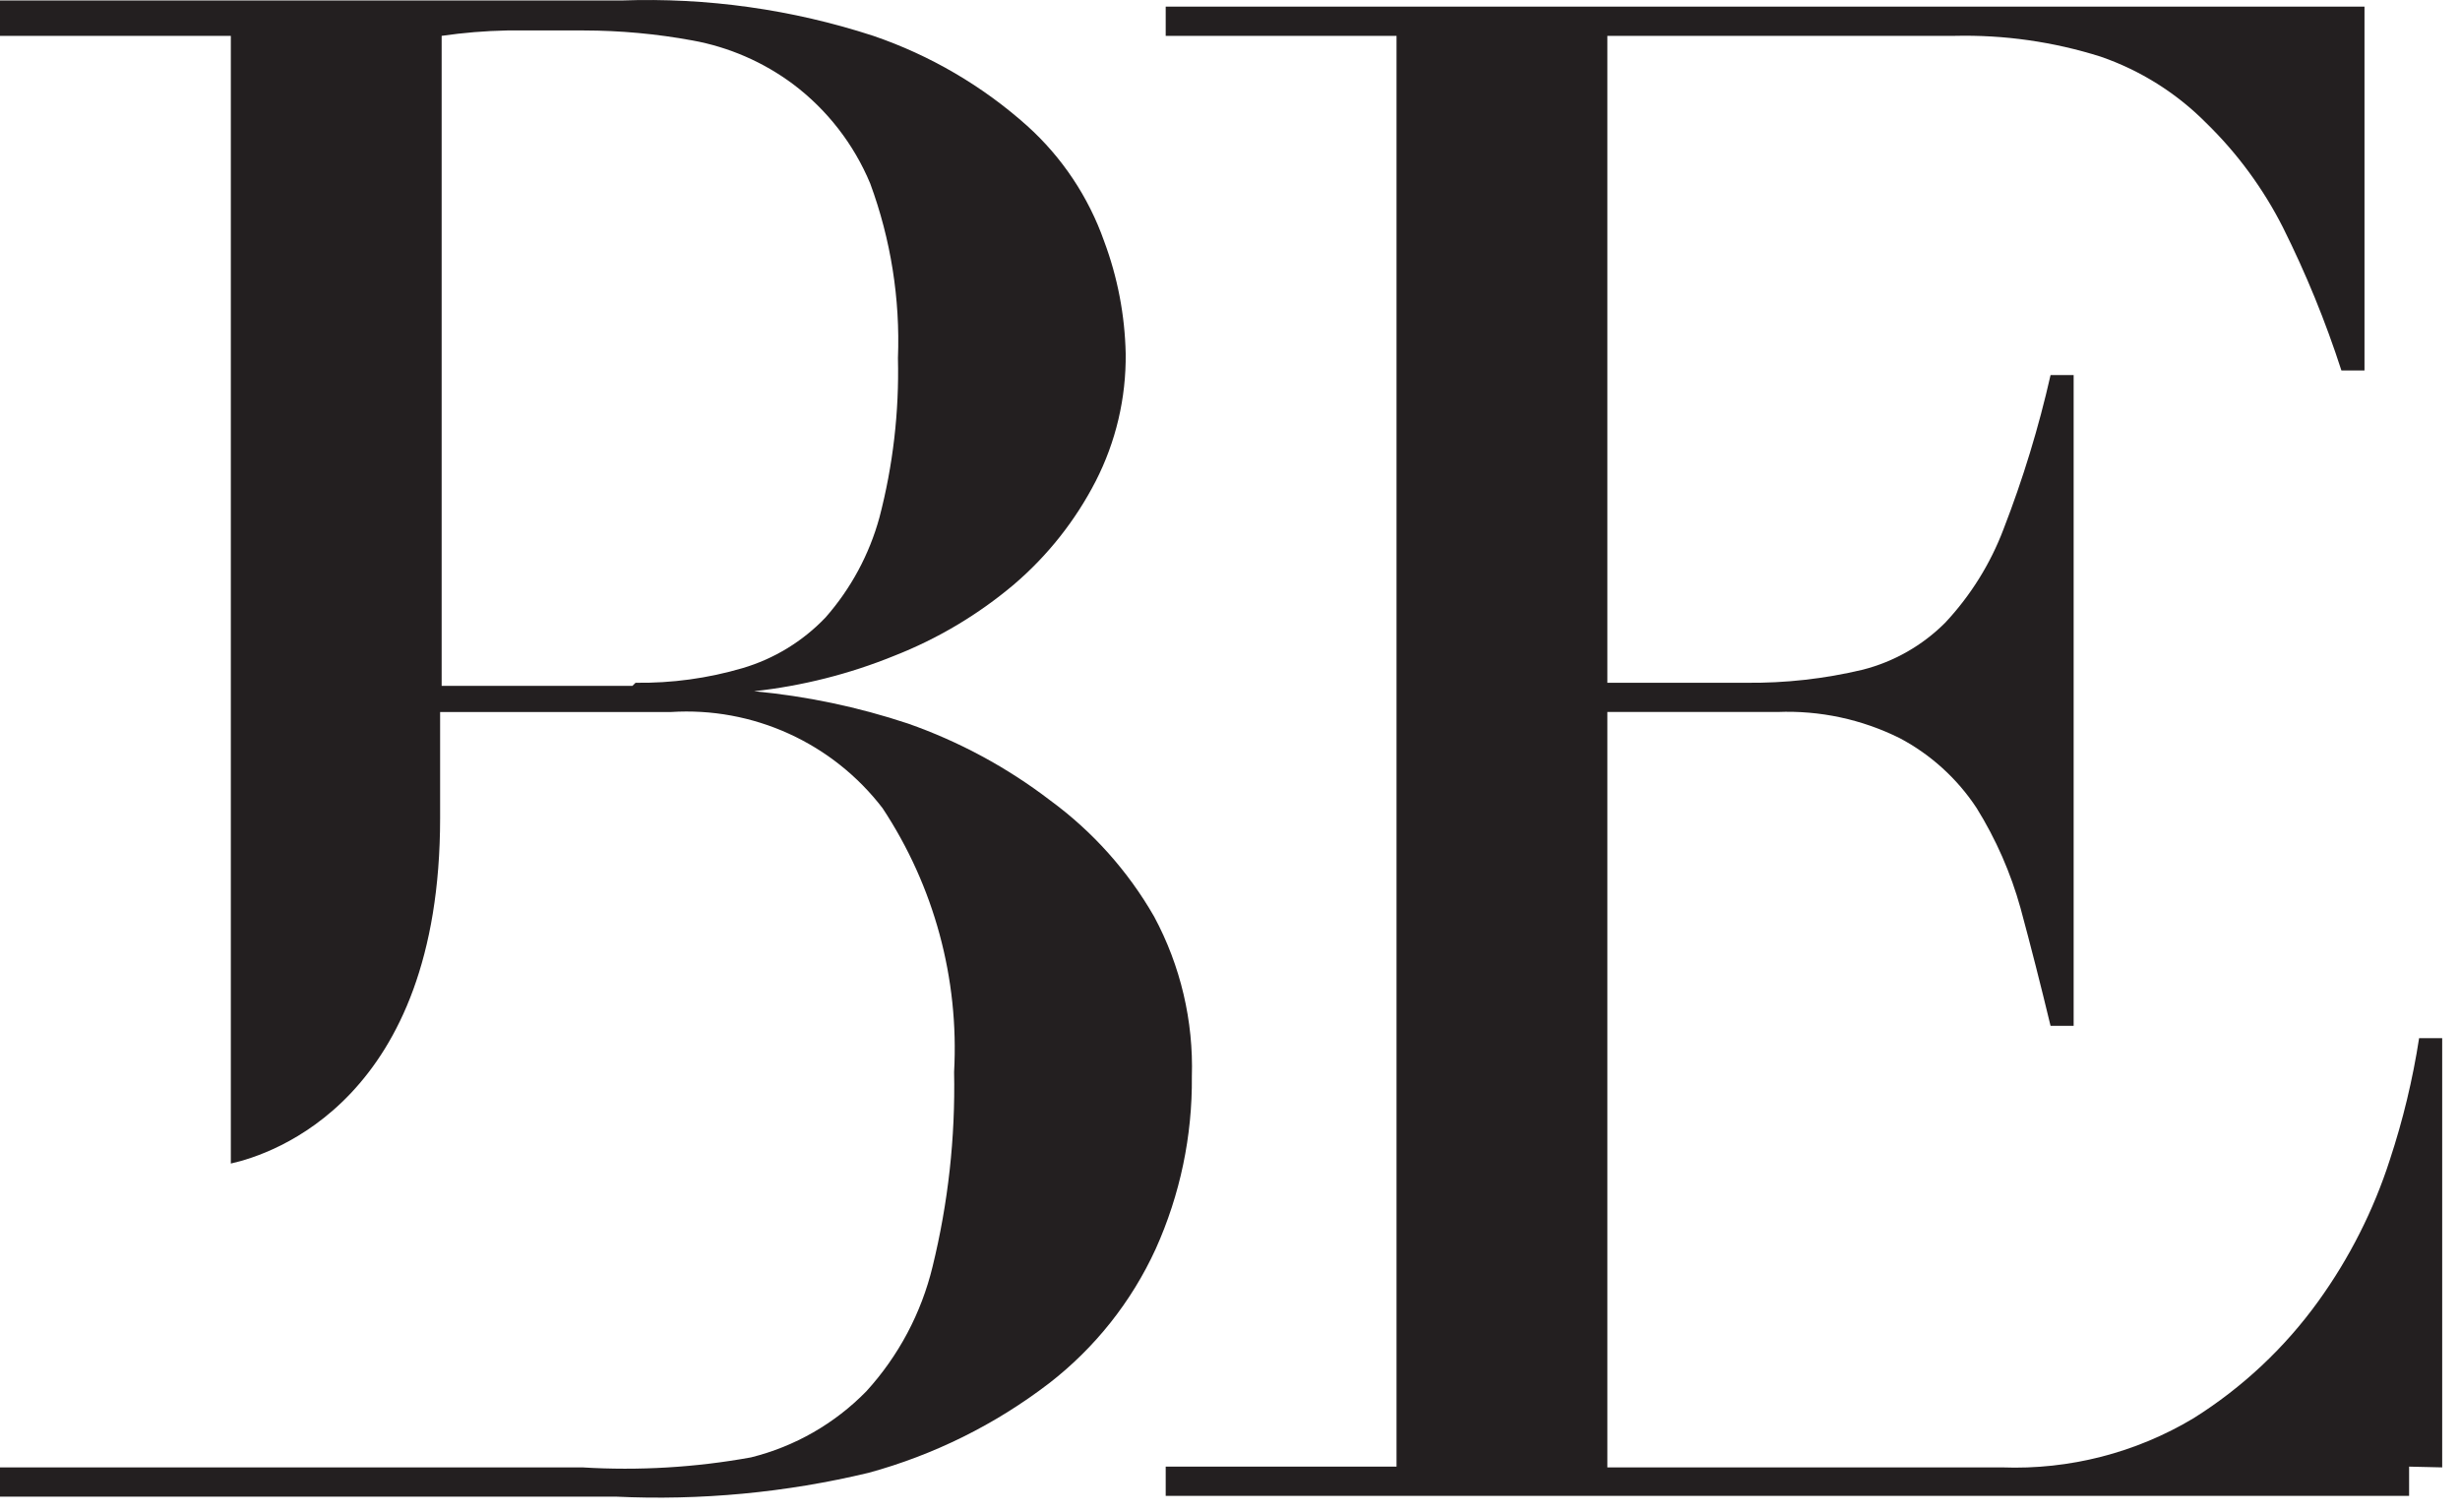 <svg xmlns="http://www.w3.org/2000/svg" width="109" height="67" viewBox="0 0 109 67" fill="none"><g id="Group 89"><path id="Vector" d="M51.139 40.625C49.981 38.607 48.414 36.853 46.537 35.477C44.628 34.014 42.499 32.864 40.23 32.068C38.019 31.333 35.731 30.853 33.411 30.636C35.542 30.402 37.63 29.875 39.616 29.068C41.551 28.31 43.348 27.239 44.935 25.897C46.424 24.623 47.651 23.071 48.548 21.329C49.445 19.578 49.901 17.636 49.878 15.669C49.841 13.968 49.519 12.286 48.923 10.692C48.231 8.729 47.059 6.971 45.514 5.578C43.531 3.805 41.212 2.449 38.696 1.589C35.1 0.416 31.326 -0.114 27.547 0.021H21.956H19.024H0V1.589H10.228V51.569C12.069 51.16 19.501 48.739 19.501 36.261V31.557H29.729C31.522 31.443 33.315 31.772 34.95 32.516C36.585 33.259 38.012 34.393 39.105 35.818C41.39 39.275 42.501 43.375 42.275 47.512C42.334 50.417 42.013 53.316 41.321 56.138C40.824 58.196 39.815 60.096 38.389 61.661C36.99 63.094 35.219 64.11 33.275 64.593C30.813 65.04 28.306 65.189 25.808 65.036H0V66.332H27.274C31.044 66.511 34.821 66.155 38.491 65.275C41.381 64.484 44.09 63.141 46.469 61.32C48.509 59.745 50.135 57.697 51.208 55.353C52.289 52.954 52.835 50.348 52.81 47.717C52.885 45.247 52.309 42.802 51.139 40.625ZM28.024 30.397H19.569V1.589C20.529 1.449 21.497 1.37 22.467 1.35H25.877C27.489 1.353 29.098 1.501 30.684 1.793C32.303 2.087 33.831 2.752 35.15 3.737C36.657 4.874 37.833 6.392 38.559 8.135C39.471 10.609 39.888 13.239 39.787 15.874C39.844 18.253 39.569 20.628 38.968 22.931C38.52 24.571 37.704 26.086 36.582 27.363C35.573 28.423 34.303 29.199 32.9 29.613C31.361 30.065 29.764 30.283 28.161 30.261" fill="#231F20"></path><path id="Vector_2" d="M108.211 65.036V46.012H107.188C106.906 47.84 106.473 49.642 105.893 51.399C105.171 53.643 104.101 55.76 102.722 57.672C101.233 59.739 99.357 61.499 97.199 62.854C94.641 64.389 91.692 65.148 88.71 65.036H71.22V31.556H78.755C80.63 31.48 82.495 31.879 84.176 32.716C85.555 33.446 86.728 34.514 87.585 35.818C88.44 37.196 89.094 38.688 89.528 40.25C89.983 41.932 90.426 43.671 90.858 45.467H91.881V16.624H90.858C90.333 18.945 89.638 21.224 88.778 23.442C88.195 24.985 87.315 26.398 86.187 27.602C85.18 28.61 83.92 29.328 82.539 29.681C80.842 30.086 79.102 30.281 77.357 30.261H71.22V1.589H86.596C88.791 1.537 90.98 1.848 93.074 2.509C94.835 3.116 96.433 4.119 97.745 5.441C99.129 6.788 100.281 8.355 101.154 10.078C102.175 12.124 103.042 14.243 103.745 16.419H104.768V0.293H51.651V1.589H61.879V65.002H51.651V66.297H106.745V65.002L108.211 65.036Z" fill="#231F20"></path></g></svg>